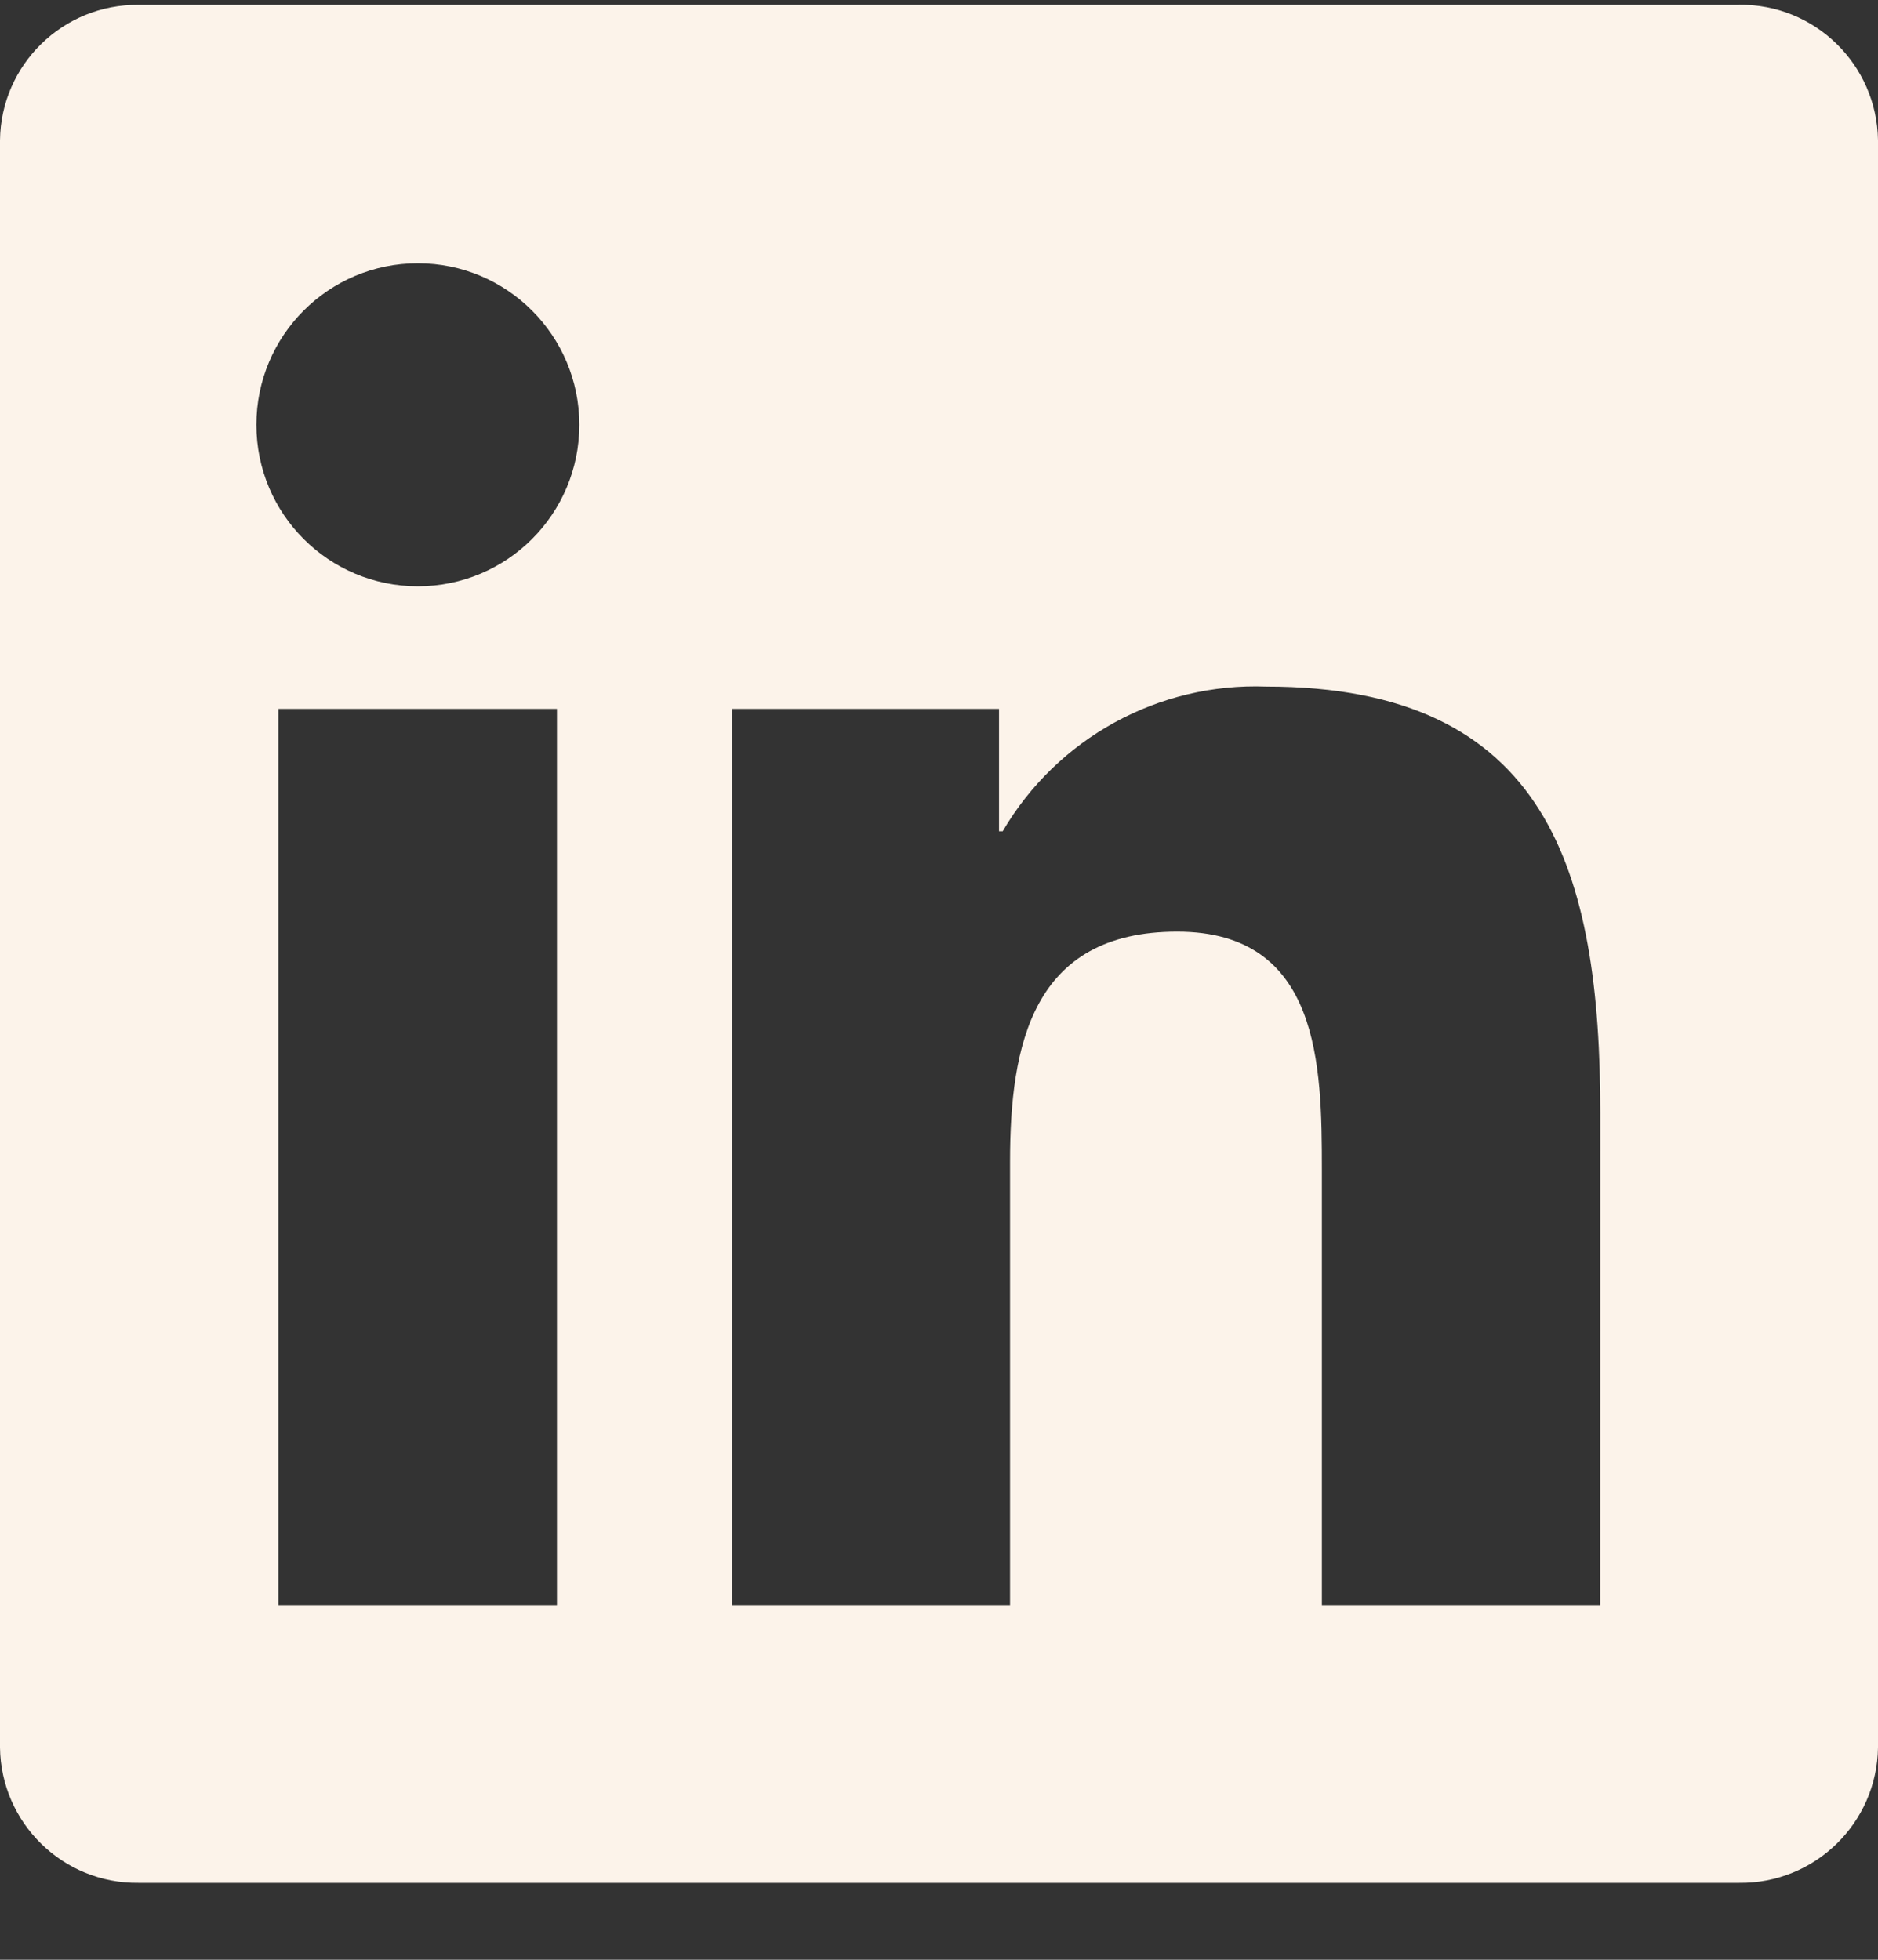 <svg width="23" height="24" viewBox="0 0 23 24" fill="none" xmlns="http://www.w3.org/2000/svg">
<rect x="0" y="0" width="23" height="24" fill="#333333" stroke="none"/>
<path d="M19.598 19.657H16.189V14.32C16.189 13.047 16.167 11.409 14.417 11.409C12.642 11.409 12.37 12.795 12.37 14.228V19.657H8.963V8.681H12.235V10.18H12.28C12.948 9.04 14.188 8.359 15.508 8.408C18.963 8.408 19.599 10.68 19.599 13.635L19.598 19.657ZM5.117 7.18C4.025 7.18 3.14 6.295 3.14 5.202C3.14 4.11 4.025 3.224 5.117 3.224C6.21 3.224 7.095 4.11 7.095 5.202C7.095 6.295 6.21 7.18 5.117 7.18ZM6.821 19.657H3.409V8.681H6.821V19.657ZM21.297 0.06H1.697C0.771 0.05 0.011 0.792 0 1.718V21.399C0.011 22.326 0.771 23.069 1.697 23.058H21.297C22.225 23.07 22.988 22.327 23 21.399V1.717C22.986 0.789 22.224 0.046 21.297 0.059" fill="#FCF3EA"/>
</svg>
